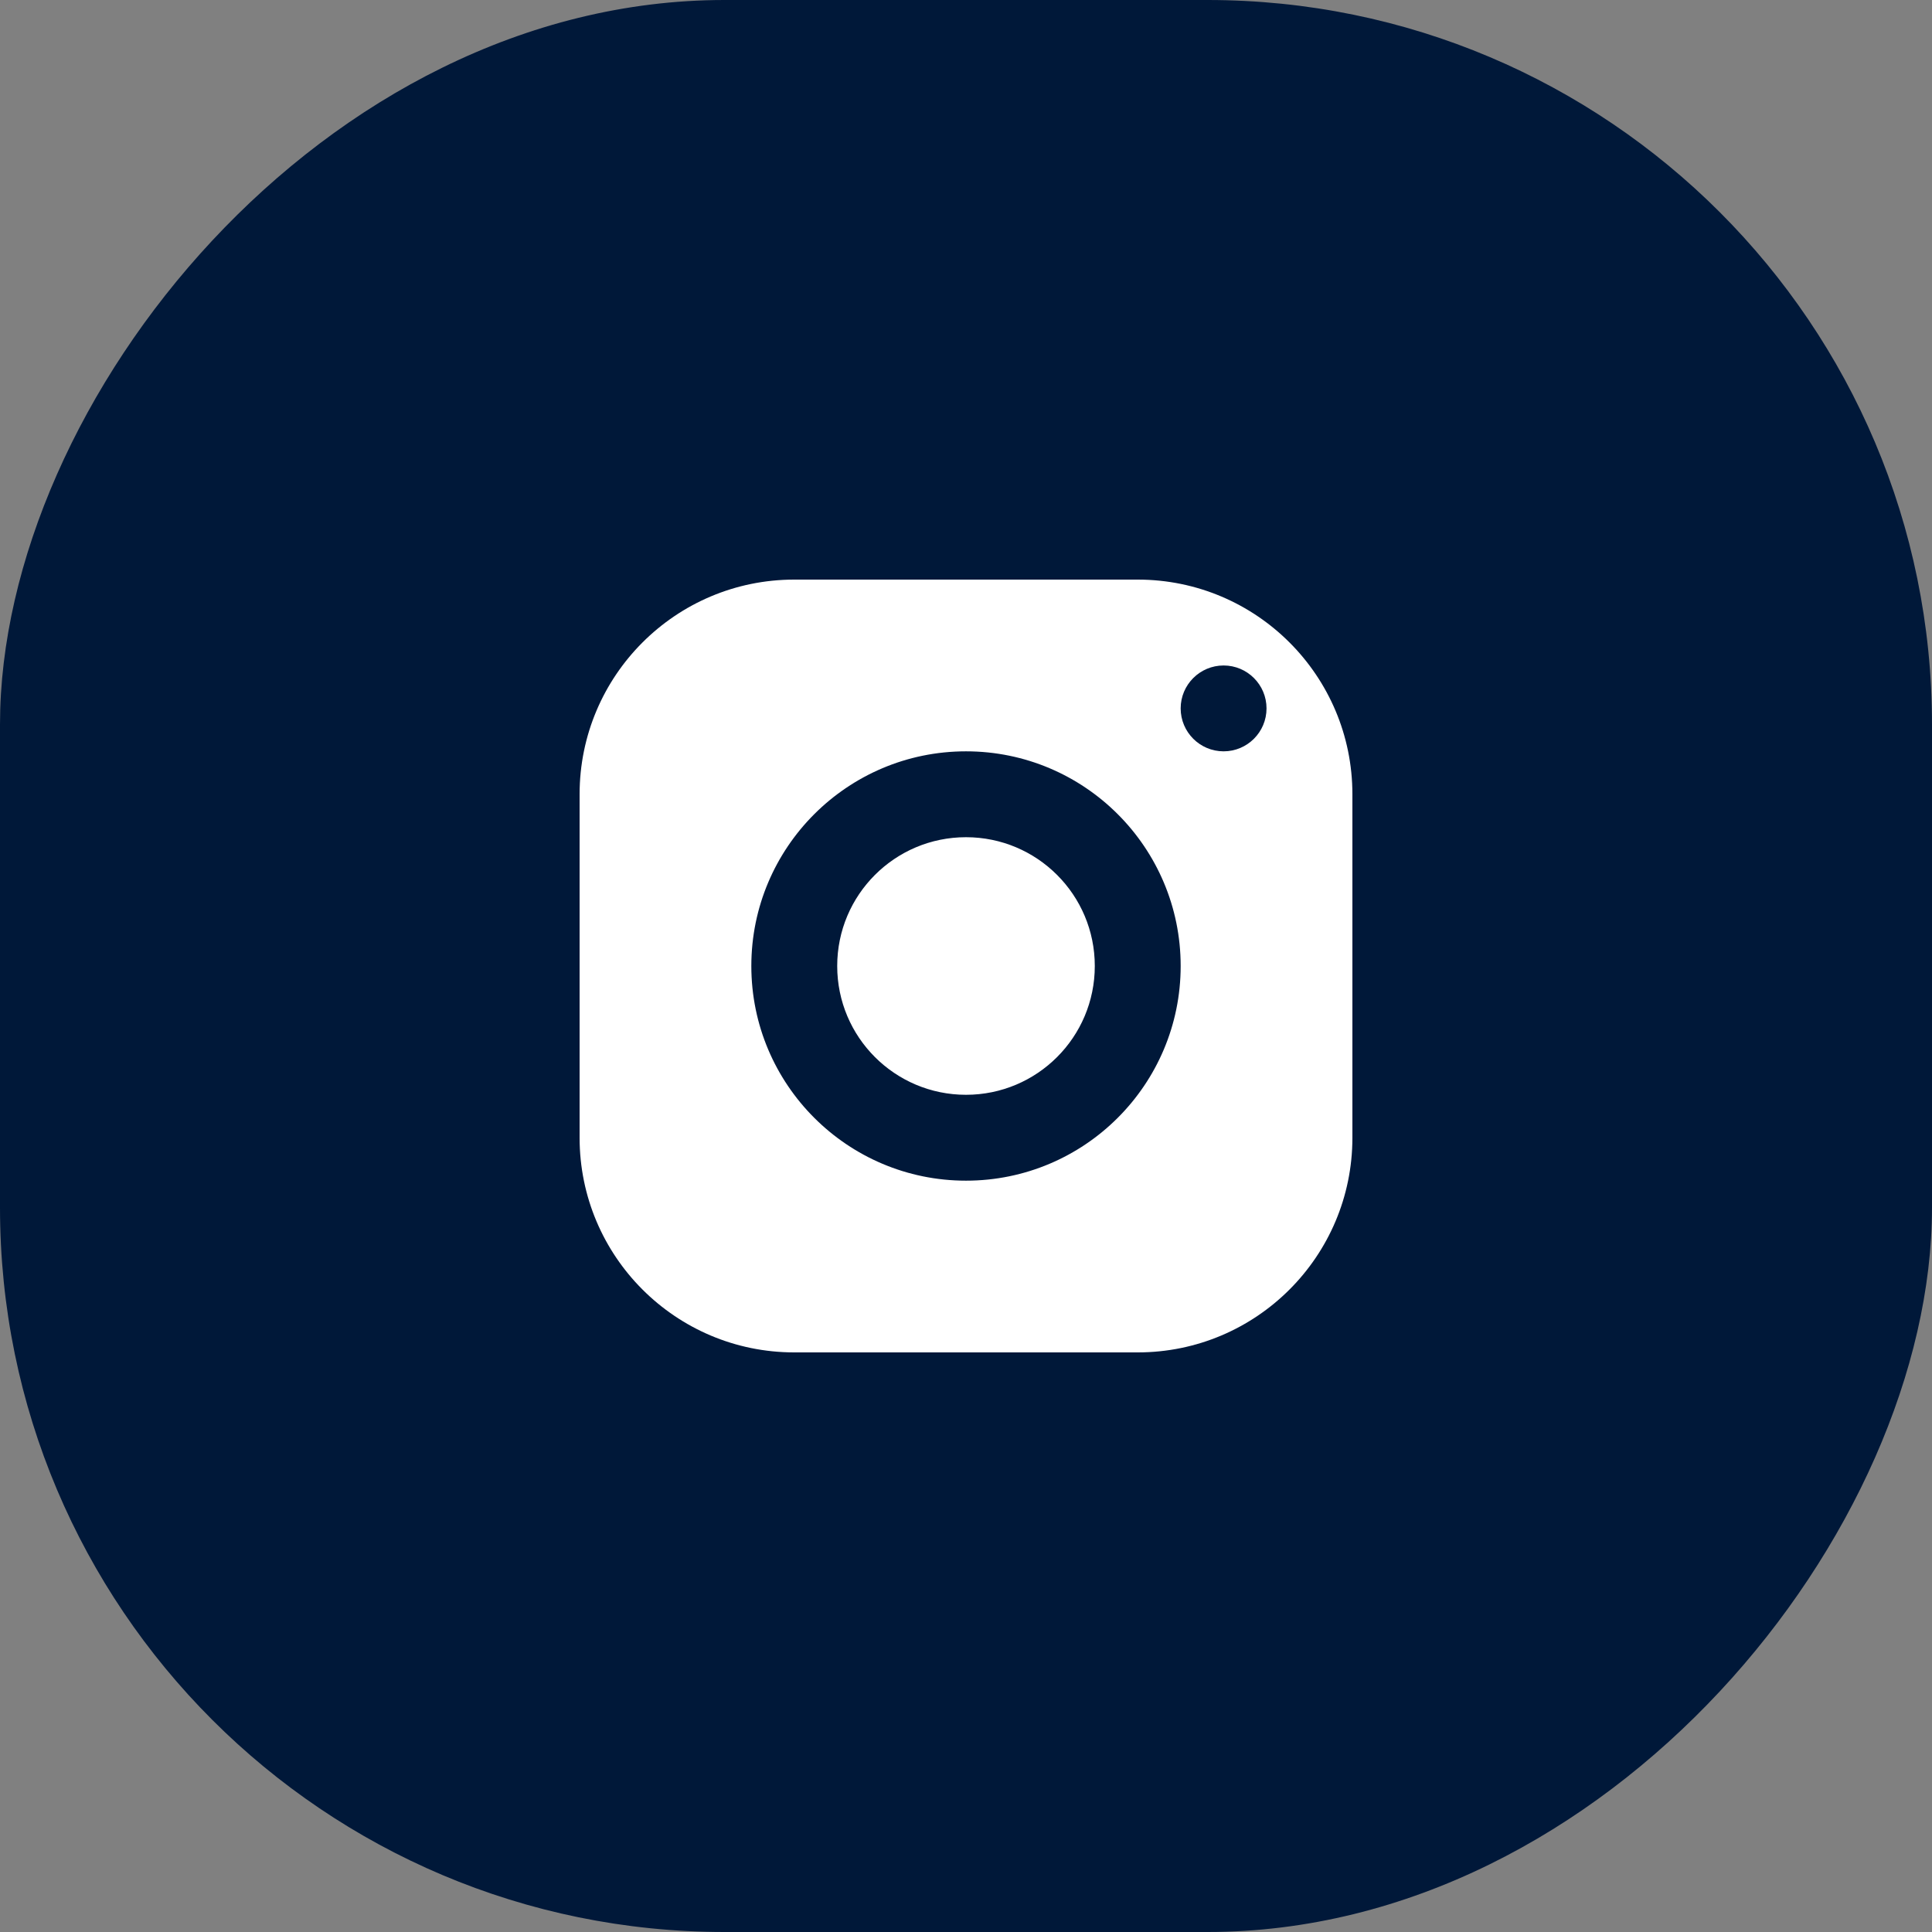 <svg xmlns="http://www.w3.org/2000/svg" xmlns:xlink="http://www.w3.org/1999/xlink" width="80px" height="80px" viewBox="0 0 80 80"><rect x="0" y="0" width="80" height="80" fill="#808080" stroke="none"/><title>IG DARK</title><g id="WEBSITE-FINAL" stroke="none" stroke-width="1" fill="none" fill-rule="evenodd"><g id="TRAINERS" transform="translate(-1144, -2256)"><g id="IG-DARK" transform="translate(1144, 2256)"><rect id="Rectangle-Copy-30" fill="#001839" transform="translate(40, 40) scale(1, -1) translate(-40, -40)" x="0" y="0" width="80" height="80" rx="30"></rect><g id="icons8-instagram-2-copy-2" transform="translate(24, 24)" fill="#FFFFFF" fill-rule="nonzero"><path d="M8.889,0 C3.98,0 0,3.98 0,8.889 L0,23.111 C0,28.02 3.98,32 8.889,32 L23.111,32 C28.02,32 32,28.02 32,23.111 L32,8.889 C32,3.98 28.02,0 23.111,0 L8.889,0 Z M26.667,3.556 C27.648,3.556 28.444,4.352 28.444,5.333 C28.444,6.315 27.648,7.111 26.667,7.111 C25.685,7.111 24.889,6.315 24.889,5.333 C24.889,4.352 25.685,3.556 26.667,3.556 Z M16,7.111 C20.908,7.111 24.889,11.092 24.889,16 C24.889,20.908 20.908,24.889 16,24.889 C11.092,24.889 7.111,20.908 7.111,16 C7.111,11.092 11.092,7.111 16,7.111 Z M16,10.667 C13.054,10.667 10.667,13.054 10.667,16 C10.667,18.946 13.054,21.333 16,21.333 C18.946,21.333 21.333,18.946 21.333,16 C21.333,13.054 18.946,10.667 16,10.667 Z" id="Shape"></path></g></g></g></g></svg>